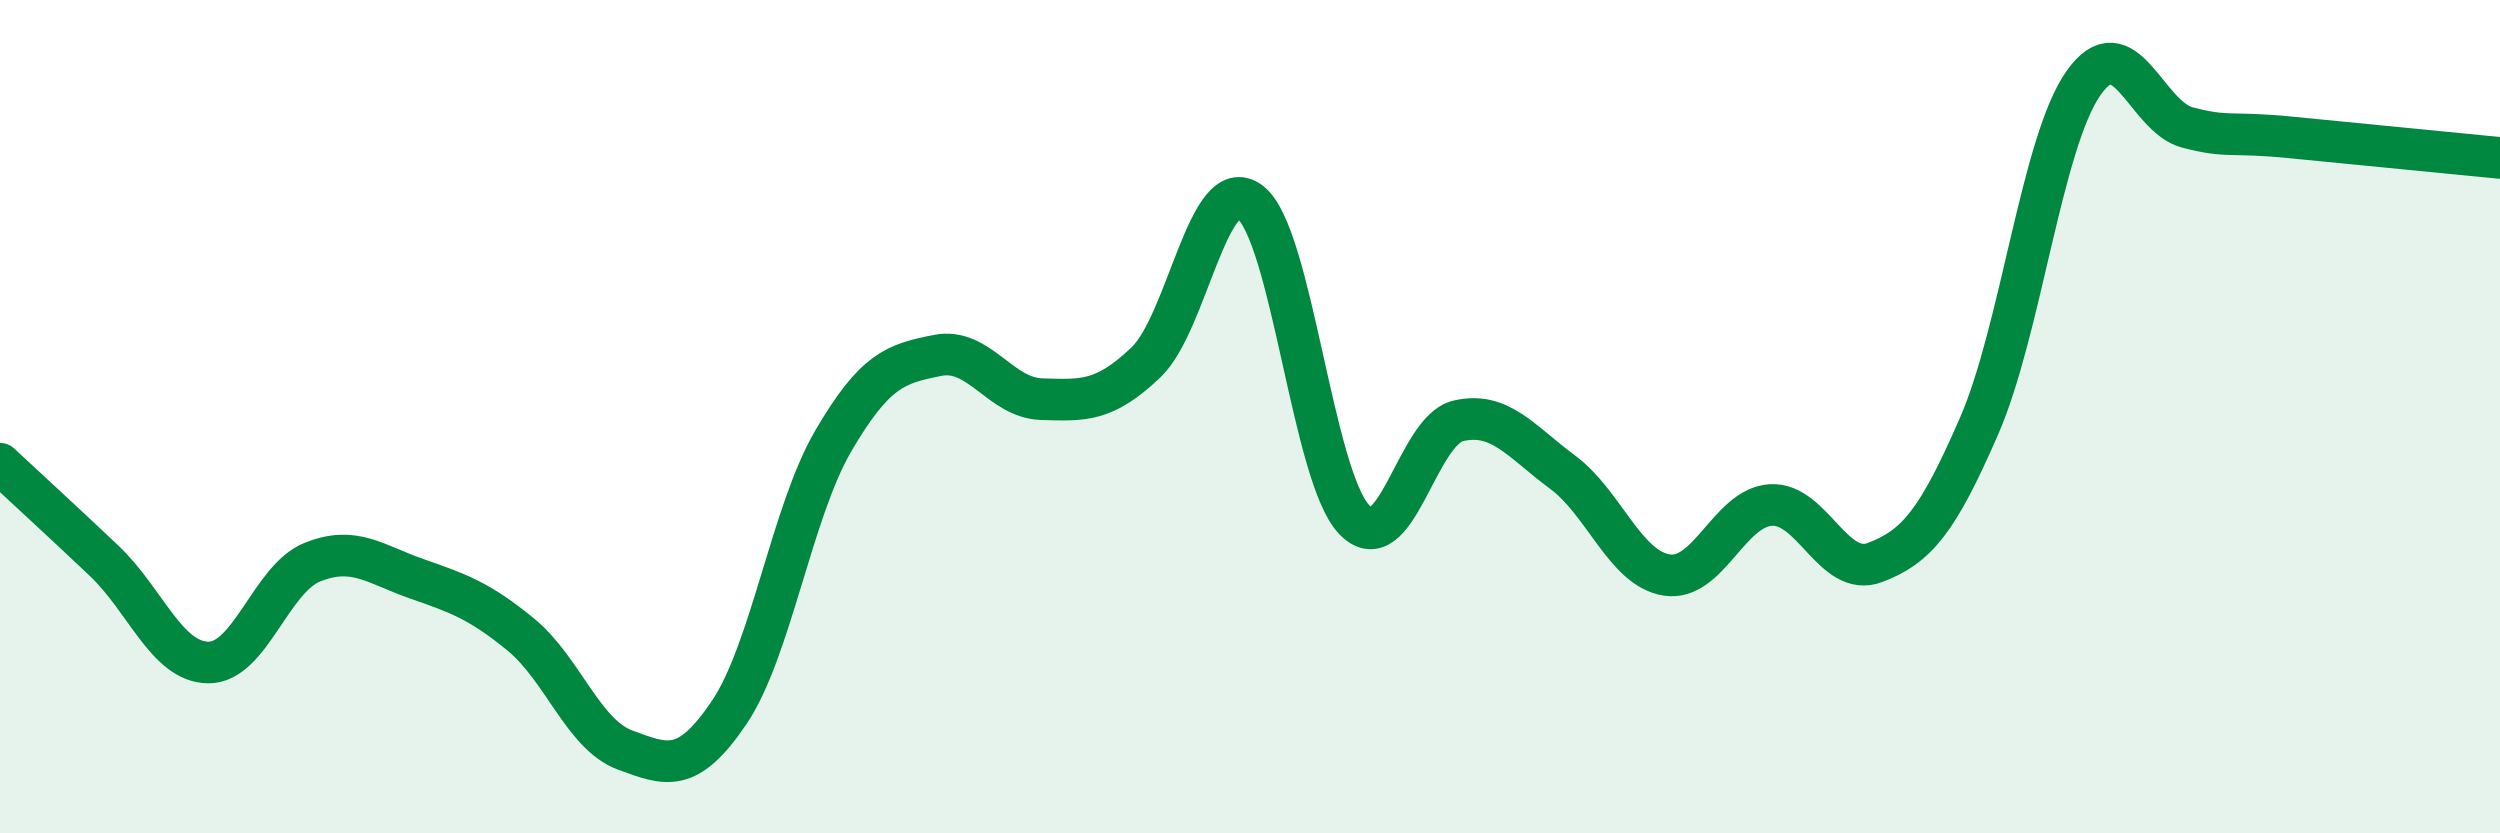 
    <svg width="60" height="20" viewBox="0 0 60 20" xmlns="http://www.w3.org/2000/svg">
      <path
        d="M 0,11.13 C 0.5,11.6 1.5,12.51 2.5,13.46 C 3.5,14.41 4,15.89 5,15.9 C 6,15.91 6.5,13.89 7.5,13.49 C 8.5,13.09 9,13.54 10,13.89 C 11,14.24 11.5,14.41 12.5,15.23 C 13.5,16.05 14,17.63 15,18 C 16,18.37 16.5,18.58 17.5,17.1 C 18.5,15.62 19,12.29 20,10.58 C 21,8.87 21.5,8.73 22.5,8.53 C 23.5,8.33 24,9.55 25,9.58 C 26,9.61 26.5,9.65 27.5,8.7 C 28.5,7.75 29,4.1 30,4.85 C 31,5.6 31.5,11.42 32.5,12.47 C 33.5,13.52 34,10.33 35,10.1 C 36,9.87 36.5,10.59 37.5,11.33 C 38.5,12.07 39,13.64 40,13.8 C 41,13.96 41.5,12.18 42.5,12.12 C 43.5,12.06 44,13.88 45,13.5 C 46,13.12 46.5,12.52 47.5,10.22 C 48.5,7.92 49,3.43 50,2 C 51,0.57 51.5,2.8 52.5,3.06 C 53.5,3.32 53.5,3.15 55,3.3 C 56.5,3.45 59,3.69 60,3.79L60 20L0 20Z"
        fill="#008740"
        opacity="0.1"
        stroke-linecap="round"
        stroke-linejoin="round"
      />
      <path
        d="M 0,11.13 C 0.5,11.6 1.5,12.51 2.5,13.46 C 3.5,14.41 4,15.89 5,15.9 C 6,15.91 6.5,13.89 7.5,13.49 C 8.5,13.09 9,13.54 10,13.89 C 11,14.24 11.5,14.41 12.5,15.23 C 13.5,16.05 14,17.63 15,18 C 16,18.37 16.5,18.58 17.5,17.1 C 18.5,15.62 19,12.29 20,10.58 C 21,8.87 21.5,8.73 22.5,8.53 C 23.5,8.33 24,9.55 25,9.58 C 26,9.61 26.5,9.65 27.5,8.7 C 28.5,7.75 29,4.1 30,4.85 C 31,5.6 31.5,11.42 32.5,12.47 C 33.5,13.52 34,10.33 35,10.1 C 36,9.87 36.5,10.59 37.5,11.33 C 38.5,12.07 39,13.64 40,13.8 C 41,13.96 41.5,12.18 42.5,12.12 C 43.5,12.06 44,13.88 45,13.5 C 46,13.12 46.5,12.52 47.5,10.22 C 48.5,7.92 49,3.43 50,2 C 51,0.57 51.5,2.8 52.5,3.06 C 53.5,3.32 53.5,3.15 55,3.3 C 56.5,3.45 59,3.69 60,3.79"
        stroke="#008740"
        stroke-width="1"
        fill="none"
        stroke-linecap="round"
        stroke-linejoin="round"
      />
    </svg>
  